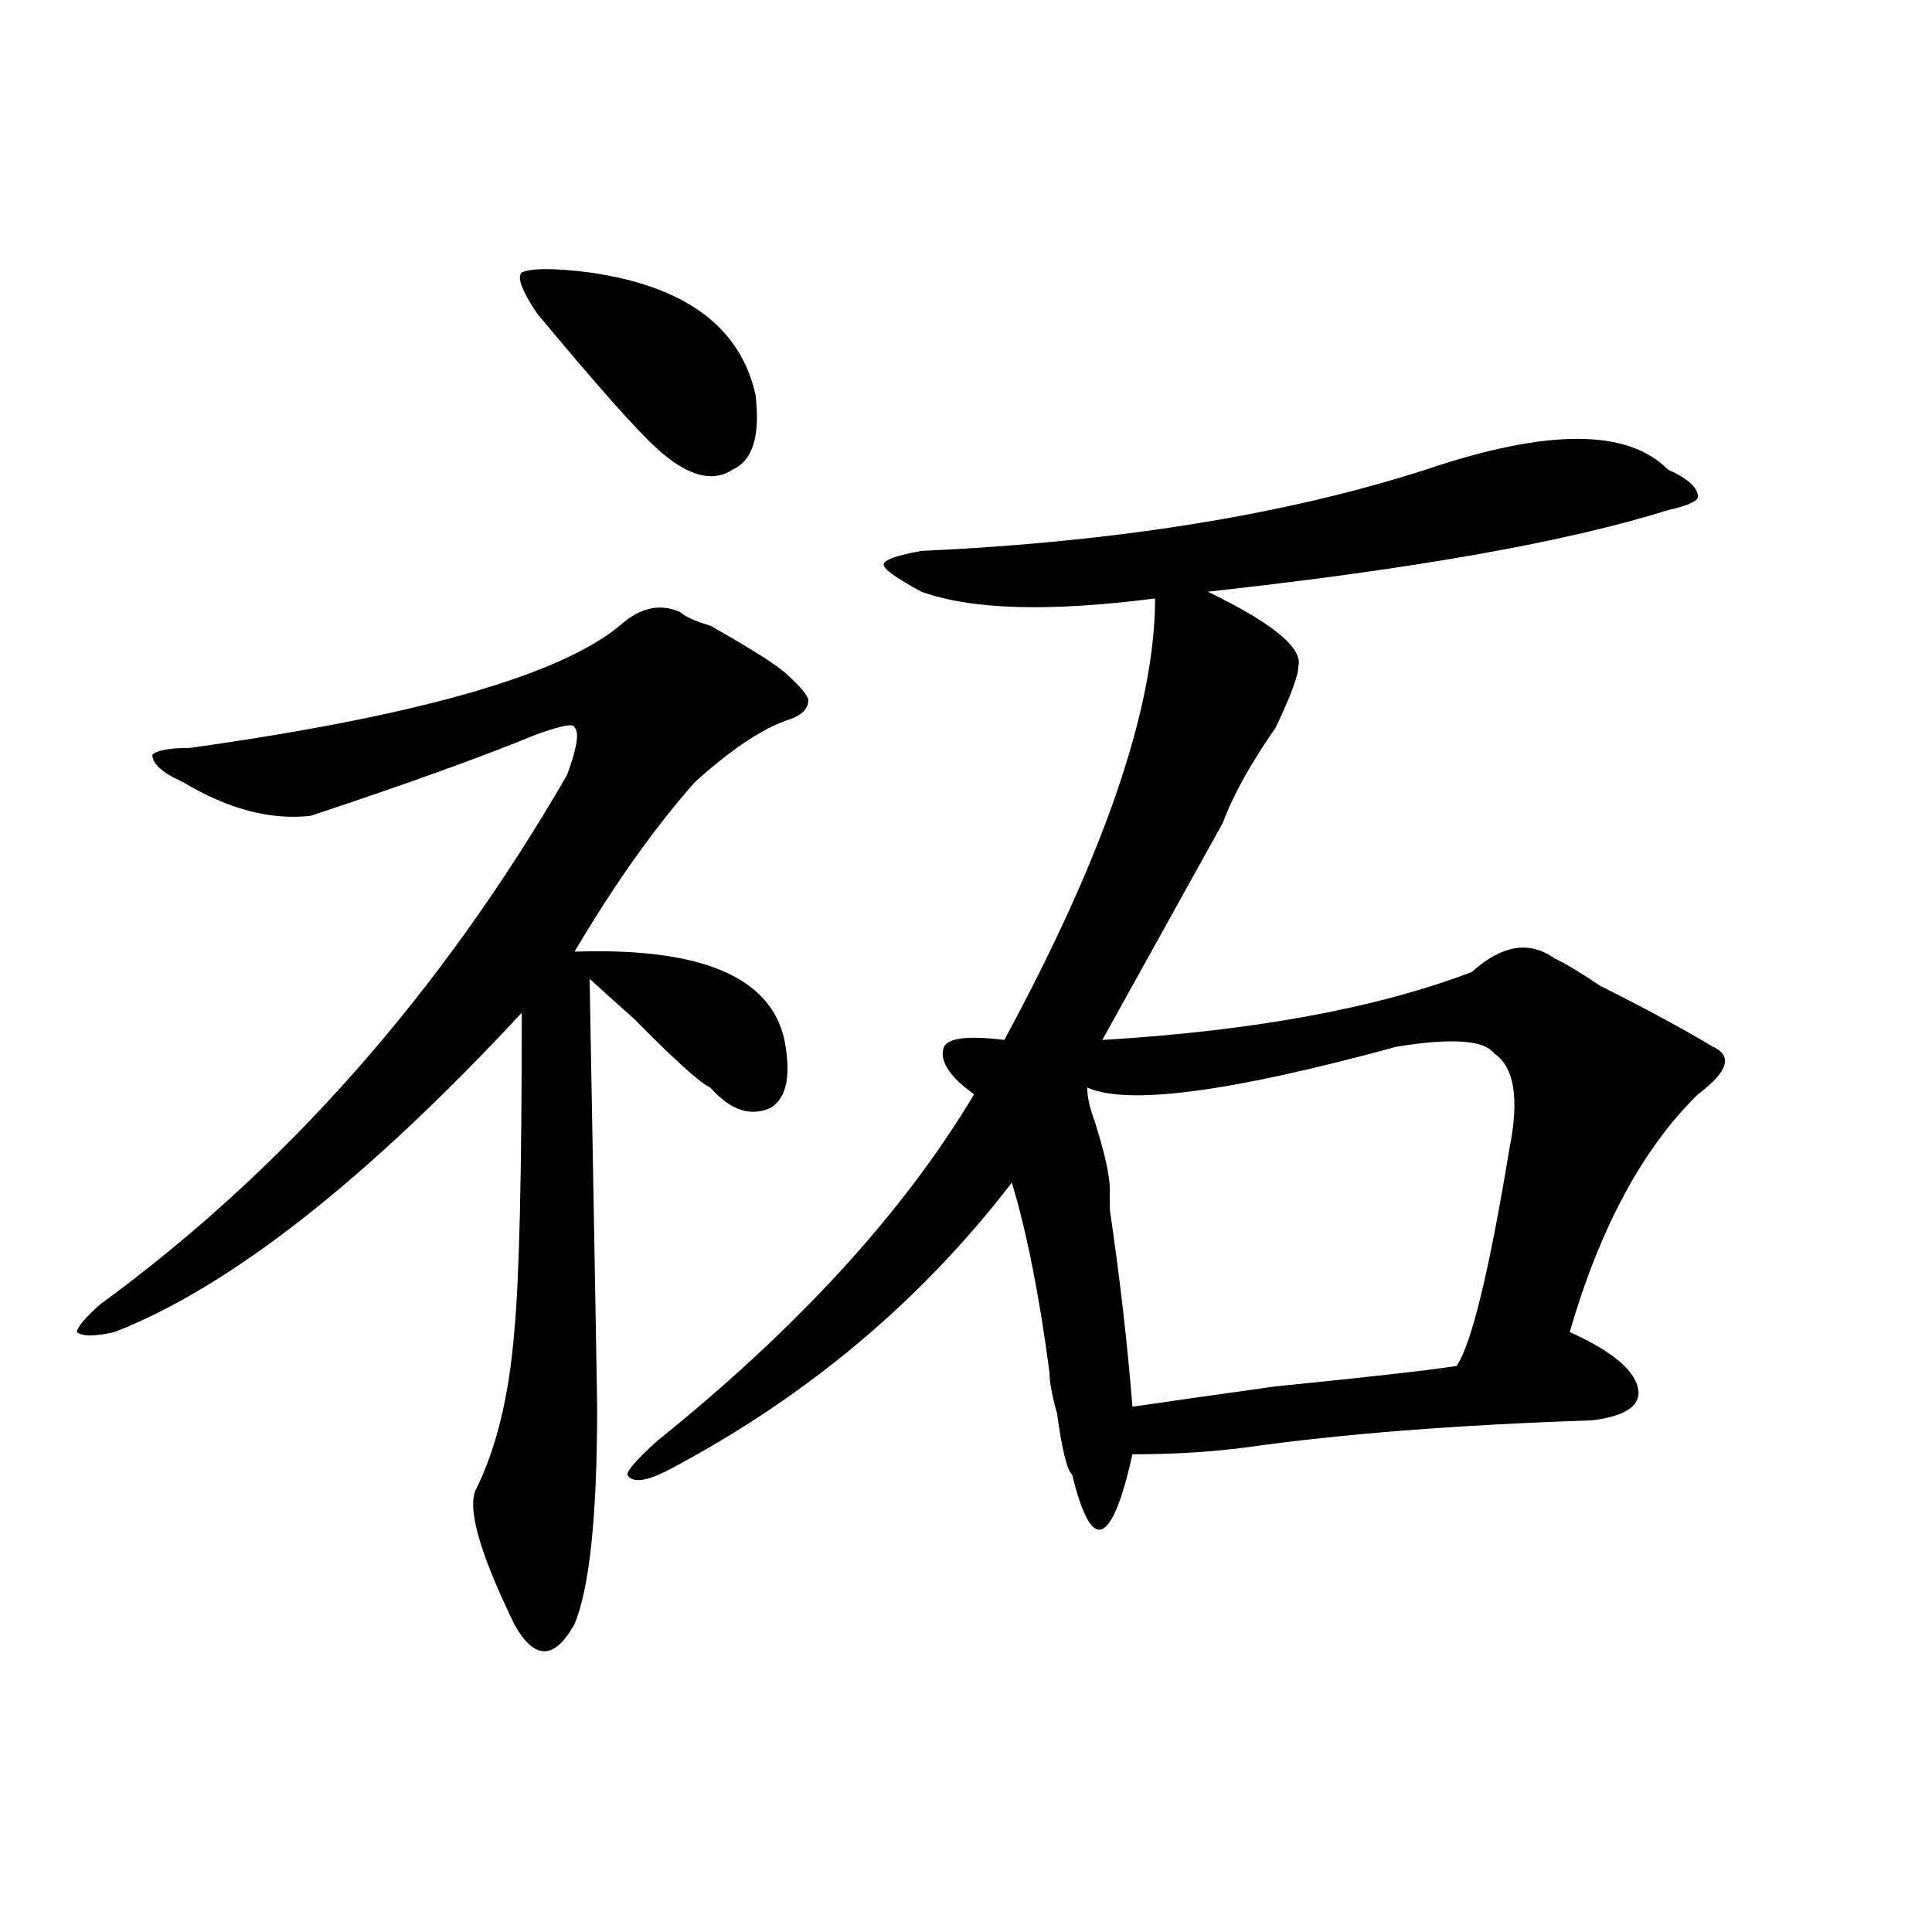 <?xml version="1.0" encoding="utf-8"?>
<!-- Generator: Adobe Illustrator 16.0.0, SVG Export Plug-In . SVG Version: 6.00 Build 0)  -->
<!DOCTYPE svg PUBLIC "-//W3C//DTD SVG 1.1//EN" "http://www.w3.org/Graphics/SVG/1.1/DTD/svg11.dtd">
<svg version="1.1" id="图层_1" xmlns="http://www.w3.org/2000/svg" xmlns:xlink="http://www.w3.org/1999/xlink" x="0px" y="0px"
	 width="1000px" height="1000px" viewBox="0 0 1000 1000" enable-background="new 0 0 1000 1000" xml:space="preserve">
<path d="M352.016,316.797c2.561,2.362,7.805,4.725,15.609,7.031c20.792,11.756,33.779,19.94,39.023,24.609
	c7.805,7.031,11.707,11.756,11.707,14.063c0,4.725-3.902,8.24-11.707,10.547c-13.049,4.725-28.658,15.271-46.828,31.641
	c-20.854,23.456-41.646,52.734-62.438,87.891c67.62-2.307,104.021,14.063,109.266,49.219c2.561,16.425,0,26.972-7.805,31.641
	c-10.427,4.725-20.854,1.209-31.219-10.547c-5.244-2.307-18.231-14.063-39.023-35.156c-10.427-9.338-18.231-16.369-23.414-21.094
	c2.561,142.987,3.902,216.815,3.902,221.484c0,56.25-3.902,93.713-11.707,112.5c-5.244,9.338-10.427,14.063-15.609,14.063
	c-5.244,0-10.427-4.725-15.609-14.063c-18.231-37.519-24.756-60.919-19.512-70.313c10.365-21.094,16.89-48.01,19.512-80.859
	c2.561-25.763,3.902-80.859,3.902-165.234C189.397,610.956,119.155,666.053,59.34,689.453c-10.427,2.362-16.951,2.362-19.512,0
	c0-2.307,3.902-7.031,11.707-14.063c96.217-70.313,176.886-161.719,241.945-274.219c5.183-14.063,6.463-22.247,3.902-24.609
	c0-2.307-6.524-1.153-19.512,3.516c-28.658,11.756-67.682,25.818-117.07,42.188c-20.854,2.362-42.926-3.516-66.34-17.578
	c-10.427-4.669-15.609-9.338-15.609-14.063c2.561-2.307,9.085-3.516,19.512-3.516c117.07-16.369,191.215-37.463,222.434-63.281
	C331.162,314.49,341.589,312.128,352.016,316.797z M277.871,162.109c-7.805-11.7-10.427-18.731-7.805-21.094
	c5.183-2.307,16.89-2.307,35.121,0c49.389,7.031,78.047,28.125,85.852,63.281c2.561,21.094-1.342,34.003-11.707,38.672
	c-10.427,7.031-23.414,3.516-39.023-10.547C329.882,223.084,309.09,199.628,277.871,162.109z M738.348,242.969
	c62.438-21.094,104.021-21.094,124.875,0c10.365,4.725,15.609,9.394,15.609,14.063c0,2.362-5.244,4.725-15.609,7.031
	C811.15,280.487,731.823,294.55,625.18,306.25c33.779,16.425,49.389,29.334,46.828,38.672c0,4.725-3.902,15.271-11.707,31.641
	c-13.049,18.787-22.134,35.156-27.316,49.219c-18.231,32.85-39.023,70.313-62.438,112.5c78.047-4.669,141.765-16.369,191.215-35.156
	c15.609-14.063,29.877-16.369,42.926-7.031c5.183,2.362,12.987,7.031,23.414,14.063c23.414,11.756,42.926,22.303,58.535,31.641
	c10.365,4.725,7.805,12.909-7.805,24.609c-28.658,28.125-50.73,69.159-66.34,123.047c20.792,9.394,32.499,18.787,35.121,28.125
	c2.561,9.394-5.244,15.271-23.414,17.578c-70.242,2.362-130.119,7.031-179.508,14.063c-18.231,2.362-37.743,3.516-58.535,3.516
	c-5.244,23.456-10.427,36.365-15.609,38.672c-5.244,2.362-10.427-7.031-15.609-28.125c-2.622-2.307-5.244-12.854-7.805-31.641
	c-2.622-9.338-3.902-16.369-3.902-21.094c-5.244-39.825-11.707-72.619-19.512-98.438
	c-46.828,60.975-105.363,110.193-175.605,147.656c-13.049,7.031-20.854,8.24-23.414,3.516c0-2.307,5.183-8.185,15.609-17.578
	c72.803-58.557,127.436-118.322,163.898-179.297c-13.049-9.338-18.231-17.578-15.609-24.609c2.561-4.669,12.987-5.822,31.219-3.516
	c52.011-96.075,78.047-172.266,78.047-228.516c-54.633,7.031-94.998,5.878-120.973-3.516c-13.049-7.031-19.512-11.7-19.512-14.063
	c0-2.307,6.463-4.669,19.512-7.031C578.352,280.487,665.483,266.425,738.348,242.969z M722.738,541.797
	c-85.852,23.456-139.204,30.487-159.996,21.094c0,4.725,1.28,10.547,3.902,17.578c5.183,16.425,7.805,28.125,7.805,35.156
	c0,2.362,0,5.878,0,10.547c5.183,35.156,9.085,69.159,11.707,101.953c15.609-2.307,40.304-5.822,74.145-10.547
	c46.828-4.669,78.047-8.185,93.656-10.547c7.805-11.7,16.89-49.219,27.316-112.5c5.183-25.763,2.561-42.188-7.805-49.219
	C768.225,538.281,751.335,537.128,722.738,541.797z"/>
</svg>
